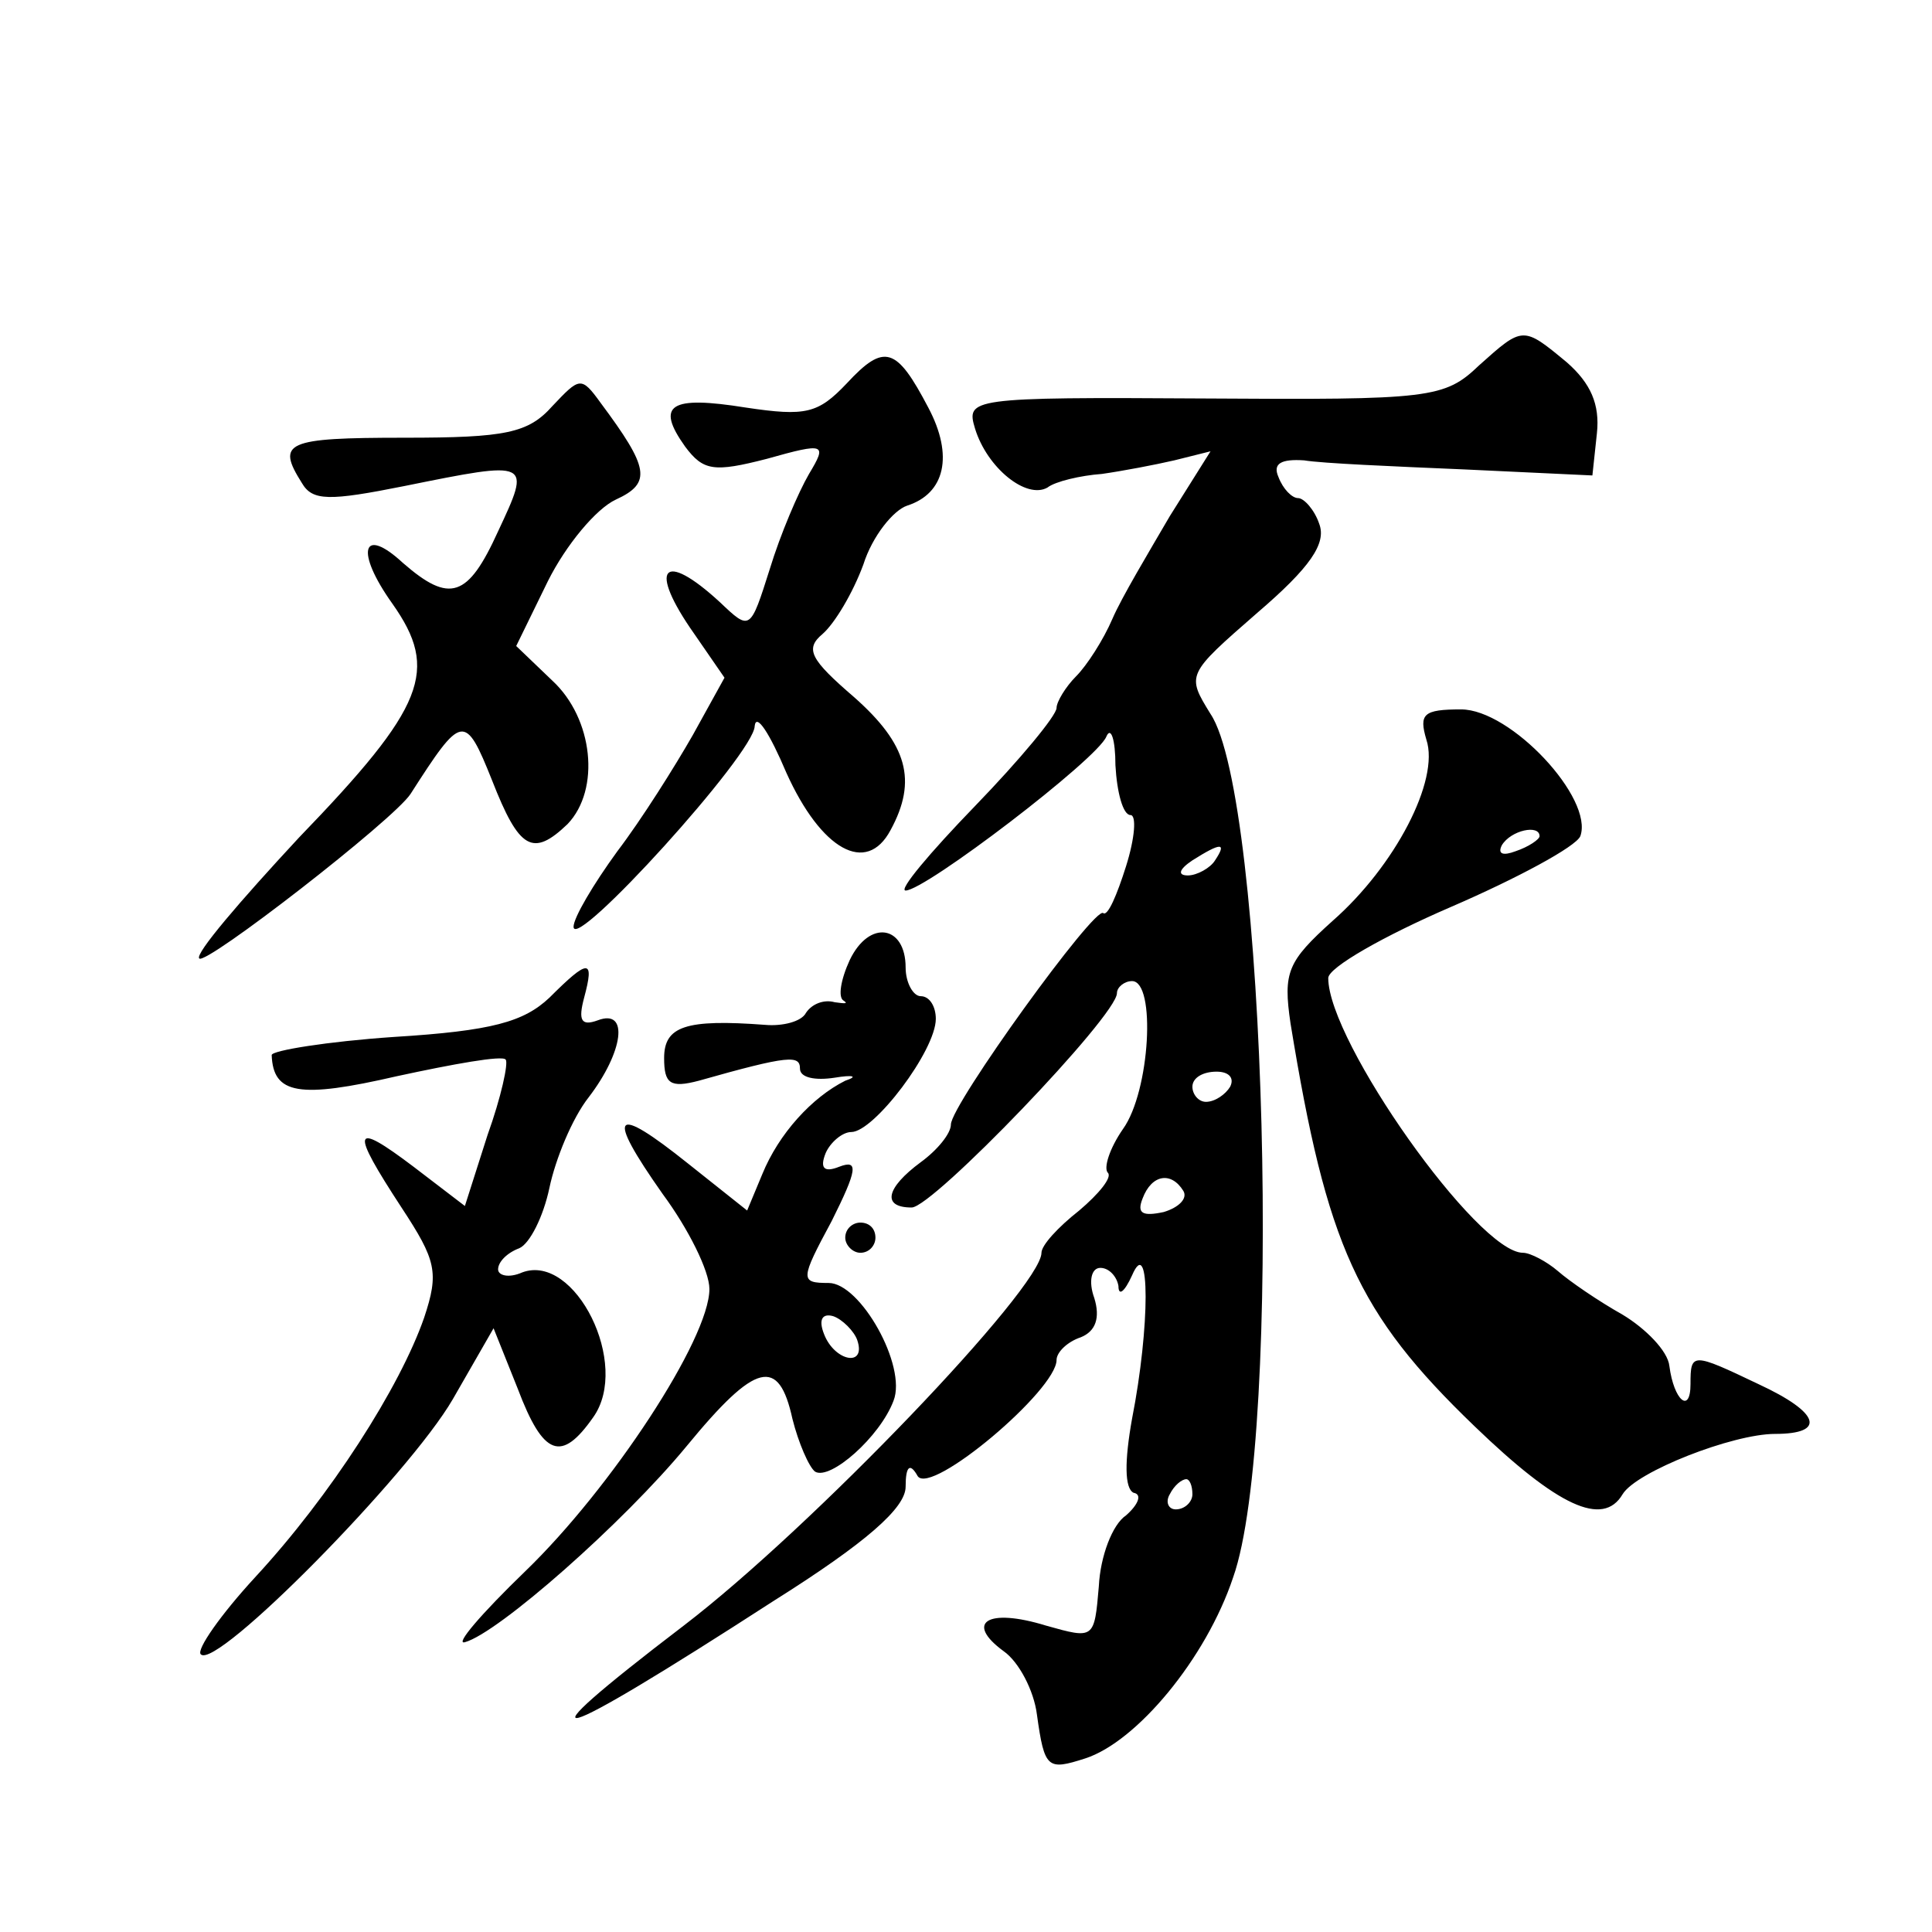 <?xml version="1.0" standalone="no"?>
<!DOCTYPE svg PUBLIC "-//W3C//DTD SVG 20010904//EN"
 "http://www.w3.org/TR/2001/REC-SVG-20010904/DTD/svg10.dtd">
<svg version="1.0" xmlns="http://www.w3.org/2000/svg"
 width="128pt" height="128pt" viewBox="0 0 128 128"
 preserveAspectRatio="xMidYMid meet">
<g transform="translate(0,128) scale(0.1,-0.1)"
fill="#0" stroke="none">
<path d="M980 1038 c-23 -22 -32 -23 -182 -22 -156 1 -158 0 -152 -20 8 -26 34
-47 48 -39 5 4 22 8 36 9 14 2 35 6 48 9 l24 6 -27 -43 c-14 -24 -32 -54 -38 -68
-6 -14 -17 -31 -24 -38 -7 -7 -13 -17 -13 -21 0 -5 -24 -34 -54 -65 -30 -31 -51
-56 -46 -56 13 0 127 87 133 102 3 7 6 -2 6 -19 1 -18 5 -33 10 -33 4 0 3 -15 -3
-34 -6 -19 -12 -33 -15 -31 -5 6 -101 -127 -101 -140 0 -6 -9 -17 -20 -25 -23 -17
-26 -30 -6 -30 14 0 136 127 136 142 0 4 5 8 10 8 16 0 12 -73 -6 -98 -9 -13 -13
-26 -10 -29 3 -3 -6 -14 -19 -25 -14 -11 -25 -23 -25 -28 0 -23 -152 -182 -237
-247 -114 -87 -91 -81 59 16 62 39 88 62 88 76 0 14 3 16 8 7 9 -13 92 57 92 77
0 5 7 12 16 15 10 4 13 13 9 26 -4 11 -2 20 4 20 6 0 11 -6 12 -12 0 -7 4 -4 9
7 12 28 12 -34 0 -95 -5 -28 -5 -46 1 -49 6 -1 3 -8 -5 -15 -9 -6 -17 -27 -18 -47
-3 -35 -3 -35 -35 -26 -39 12 -54 2 -28 -17 10 -7 20 -26 22 -42 5 -36 7 -37 32
-29 34 11 80 66 98 120 33 93 22 517 -15 572 -16 26 -16 26 31 67 35 30 46 46 41
59 -3 9 -10 17 -14 17 -4 0 -10 6 -13 14 -4 9 2 12 17 11 12 -2 59 -4 106 -6 l85
-4 3 28 c2 19 -4 33 -20 47 -29 24 -29 24 -58 -2z m-175 -328 c-3 -5 -12 -10 -18
-10 -7 0 -6 4 3 10 19 12 23 12 15 0z m10 -150 c-3 -5 -10 -10 -16 -10 -5 0 -9
5 -9 10 0 6 7 10 16 10 8 0 12 -4 9 -10z m-31 -69 c3 -5 -3 -11 -13 -14 -14 -3
-18 -1 -14 9 6 16 19 18 27 5z m6 -201 c0 -5 -5 -10 -11 -10 -5 0 -7 5 -4 10 3
6 8 10 11 10 2 0 4 -4 4 -10z M561 1026 c-19 -20 -27 -22 -67 -16 -50 8 -60 2 -40
-26 12 -16 19 -17 54 -8 39 11 40 10 28 -10 -7 -12 -19 -40 -26 -63 -13 -41 -13
-41 -33 -22 -38 35 -48 23 -17 -21 l20 -29 -21 -38 c-12 -21 -34 -56 -50 -77 -16
-22 -29 -44 -29 -50 0 -17 120 115 120 133 1 9 10 -5 21 -31 23 -51 53 -68 69 -38
18 33 11 57 -24 88 -29 25 -33 32 -21 42 8 7 20 27 27 46 6 19 20 36 29 39 25 8
31 33 14 65 -21 40 -29 43 -54 16z M366 1011 c-16 -18 -31 -21 -98 -21 -79 0 -85
-3 -68 -30 7 -12 18 -12 68 -2 84 17 84 17 62 -30 -20 -44 -32 -48 -63 -21 -27
25 -32 8 -7 -27 31 -44 22 -68 -62 -155 -39 -42 -69 -77 -66 -80 4 -5 129 92 140
109 34 53 36 54 54 9 18 -46 27 -51 50 -29 22 23 17 70 -10 95 l-24 23 21 43 c12
24 32 48 45 54 24 11 22 21 -10 64 -13 18 -14 17 -32 -2z M945 790 c9 -27 -21 -84
-62 -120 -30 -27 -33 -34 -28 -68 24 -147 44 -192 122 -267 55 -53 85 -67 98 -45
9 15 73 40 101 40 34 0 30 14 -11 33 -44 21 -45 21 -45 0 0 -20 -11 -11 -14 12
-1 10 -16 25 -31 34 -16 9 -35 22 -43 29 -7 6 -18 12 -23 12 -30 0 -129 140 -129
182 0 7 37 28 81 47 44 19 83 40 86 47 9 25 -46 84 -79 84 -25 0 -28 -3 -23 -20z
m75 -64 c0 -2 -7 -7 -16 -10 -8 -3 -12 -2 -9 4 6 10 25 14 25 6z M563 644 c-6 -13
-8 -25 -4 -27 3 -2 1 -2 -6 -1 -7 2 -15 -1 -19 -7 -3 -6 -16 -9 -27 -8 -53 4 -67
-1 -67 -22 0 -17 4 -20 23 -15 60 17 67 17 67 8 0 -6 10 -8 23 -6 12 2 16 1 7 -2
-22 -11 -44 -35 -55 -62 l-10 -24 -39 31 c-50 40 -55 34 -17 -20 17 -23 31 -51
31 -63 0 -33 -65 -132 -122 -187 -29 -28 -47 -49 -40 -47 22 6 105 79 147 130 46
56 61 59 70 18 4 -16 11 -32 15 -35 10 -6 43 23 52 47 9 23 -22 78 -43 78 -19 0
-19 2 2 41 17 34 18 41 5 36 -10 -4 -13 -1 -9 9 3 7 11 14 17 14 15 0 56 54 56
75 0 8 -4 15 -10 15 -5 0 -10 9 -10 19 0 28 -24 32 -37 5z m5 -252 c6 -18 -15 -14
-22 4 -4 10 -1 14 6 12 6 -2 14 -10 16 -16z M364 619 c-17 -16 -38 -22 -103 -26
-44 -3 -81 -9 -81 -12 1 -26 18 -29 83 -14 37 8 70 14 72 11 2 -2 -3 -25 -12 -50
l-15 -47 -34 26 c-41 31 -42 25 -8 -27 23 -35 25 -43 15 -73 -16 -46 -62 -118 -112
-172 -23 -25 -39 -48 -36 -51 10 -11 138 119 167 169 l27 47 16 -40 c17 -45 29
-49 50 -19 25 35 -12 109 -47 96 -9 -4 -16 -2 -16 2 0 5 6 11 14 14 7 3 16 21 20
40 4 19 15 46 26 60 23 30 27 59 6 51 -11 -4 -13 0 -9 15 7 26 3 26 -23 0z M560
460 c0 -5 5 -10 10 -10 6 0 10 5 10 10 0 6 -4 10 -10 10 -5 0 -10 -4 -10 -10z"/>
</g>
</svg>
